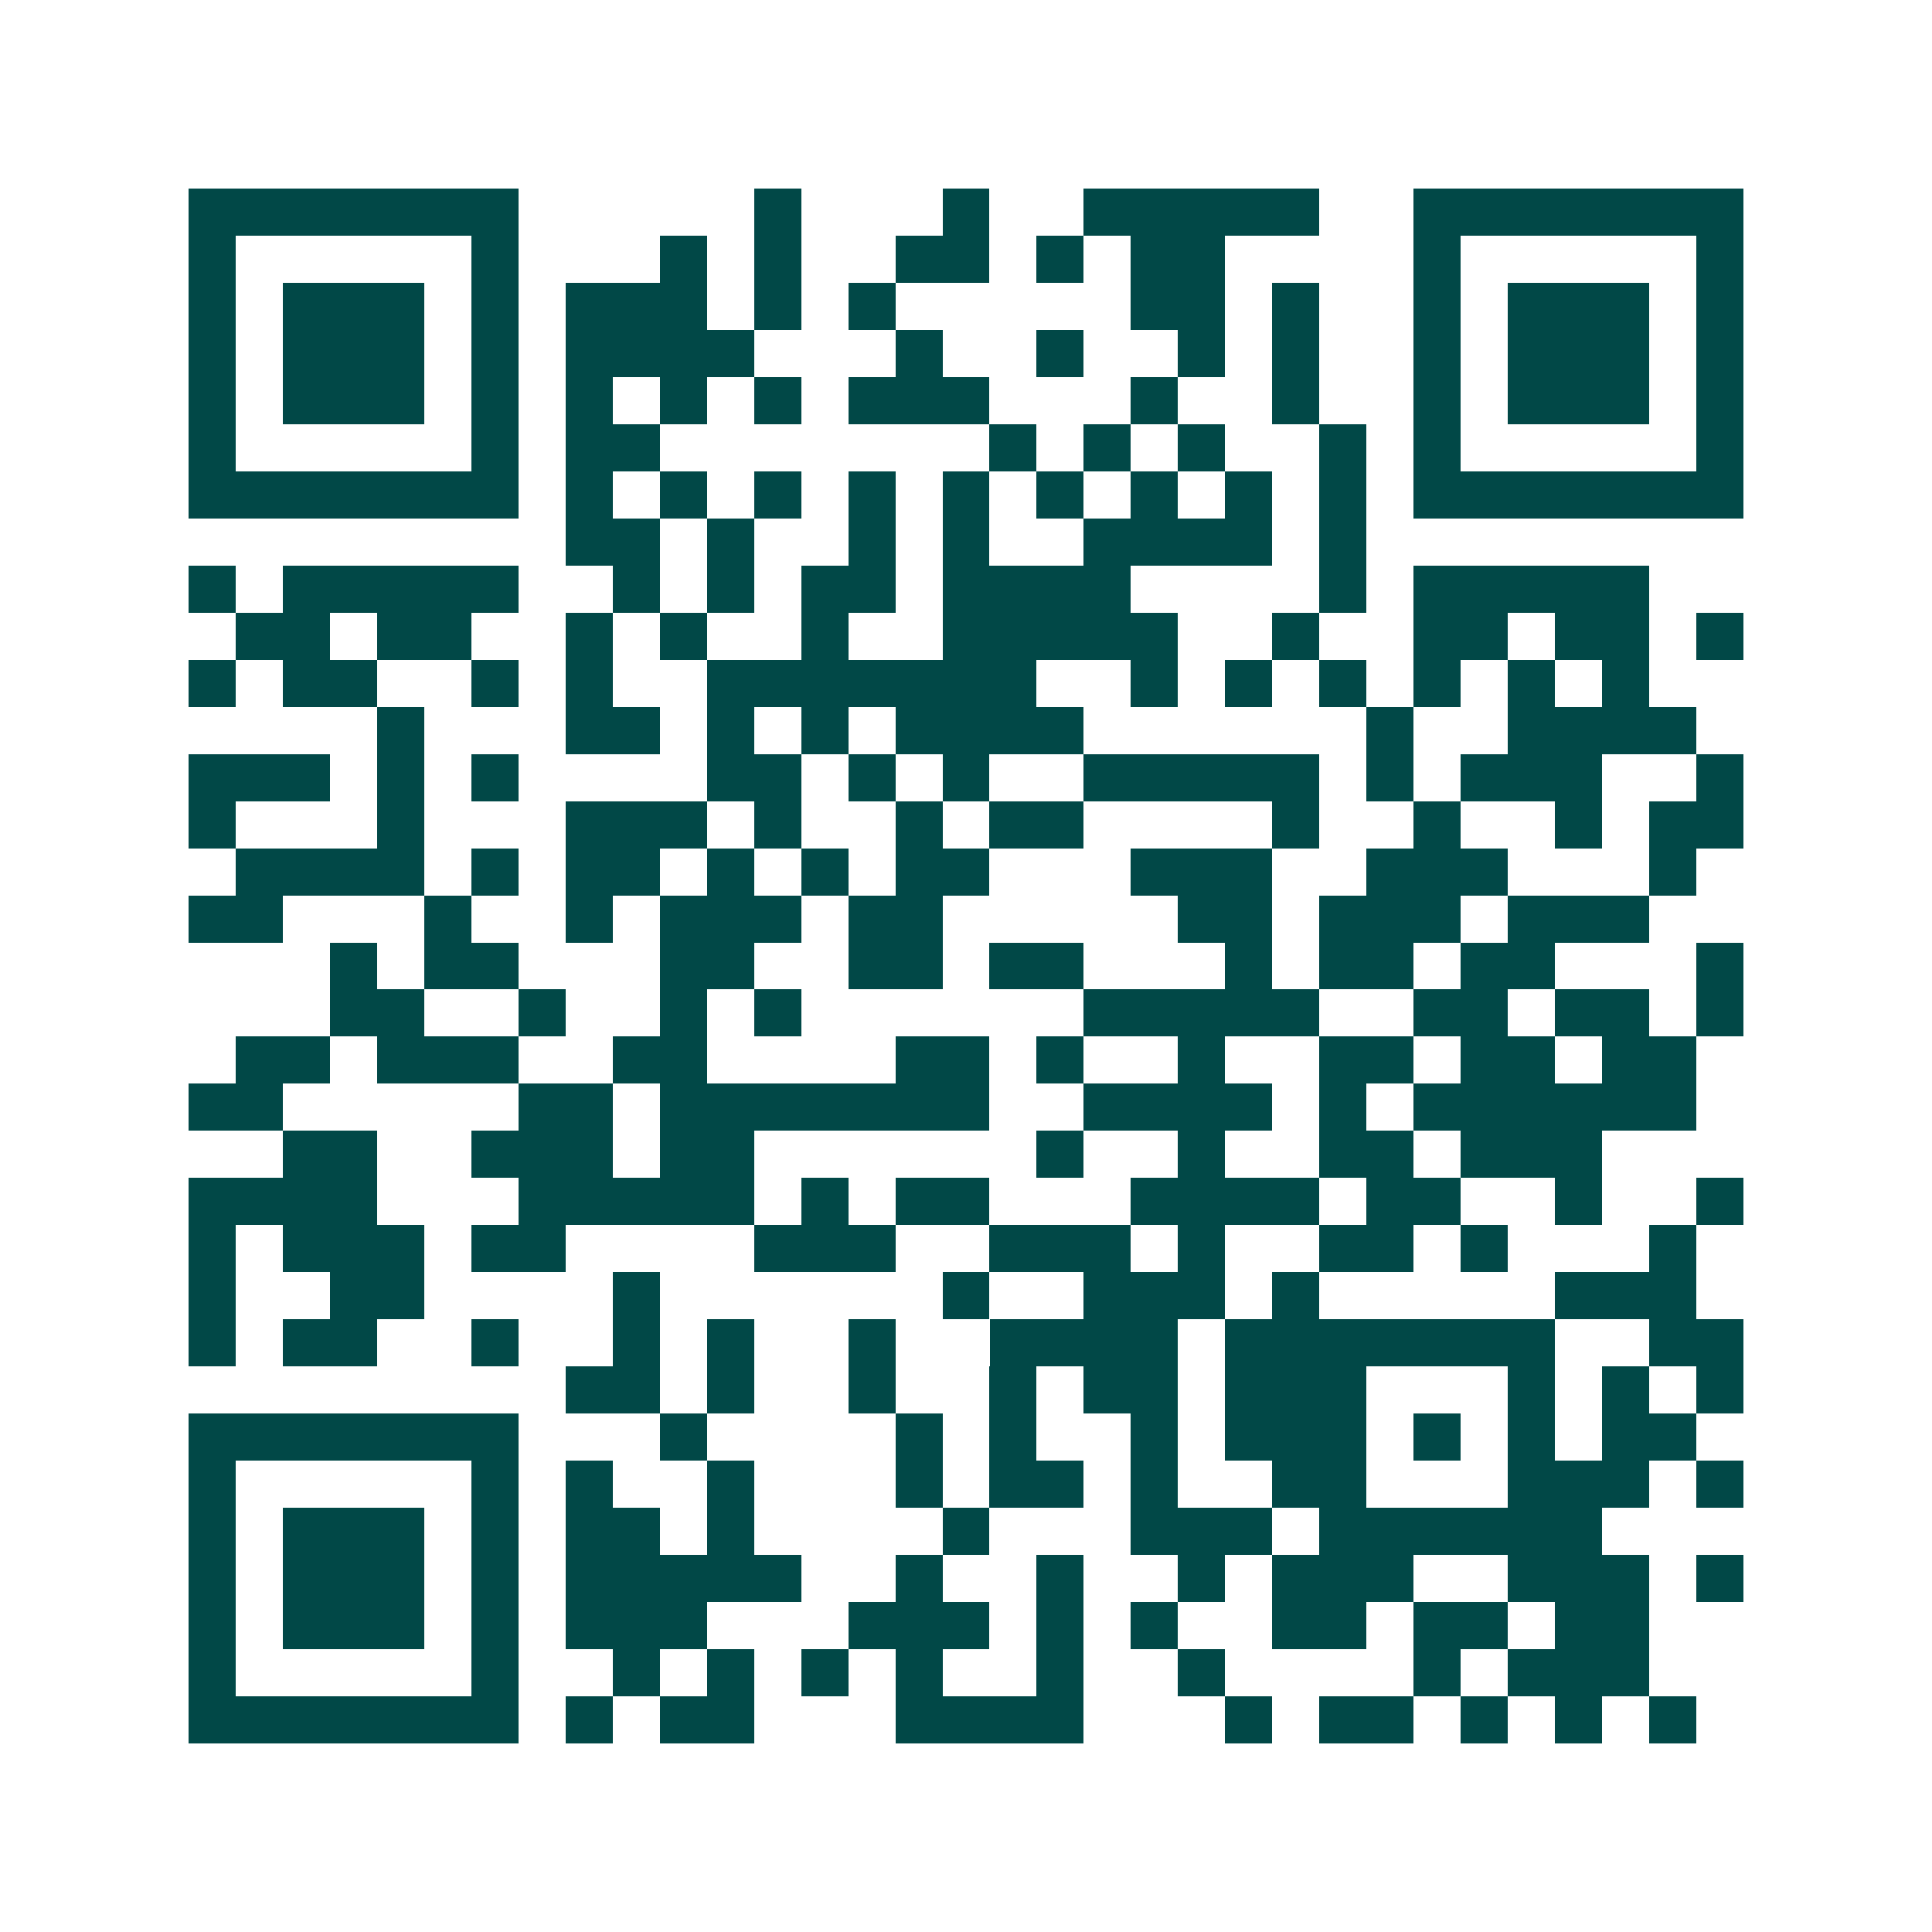 <svg xmlns="http://www.w3.org/2000/svg" width="200" height="200" viewBox="0 0 41 41" shape-rendering="crispEdges"><path fill="#ffffff" d="M0 0h41v41H0z"/><path stroke="#014847" d="M4 4.5h7m5 0h1m3 0h1m2 0h5m2 0h7M4 5.5h1m5 0h1m3 0h1m1 0h1m2 0h2m1 0h1m1 0h2m4 0h1m5 0h1M4 6.5h1m1 0h3m1 0h1m1 0h3m1 0h1m1 0h1m5 0h2m1 0h1m2 0h1m1 0h3m1 0h1M4 7.5h1m1 0h3m1 0h1m1 0h4m3 0h1m2 0h1m2 0h1m1 0h1m2 0h1m1 0h3m1 0h1M4 8.5h1m1 0h3m1 0h1m1 0h1m1 0h1m1 0h1m1 0h3m3 0h1m2 0h1m2 0h1m1 0h3m1 0h1M4 9.5h1m5 0h1m1 0h2m7 0h1m1 0h1m1 0h1m2 0h1m1 0h1m5 0h1M4 10.5h7m1 0h1m1 0h1m1 0h1m1 0h1m1 0h1m1 0h1m1 0h1m1 0h1m1 0h1m1 0h7M12 11.5h2m1 0h1m2 0h1m1 0h1m2 0h4m1 0h1M4 12.5h1m1 0h5m2 0h1m1 0h1m1 0h2m1 0h4m4 0h1m1 0h5M5 13.5h2m1 0h2m2 0h1m1 0h1m2 0h1m2 0h5m2 0h1m2 0h2m1 0h2m1 0h1M4 14.5h1m1 0h2m2 0h1m1 0h1m2 0h7m2 0h1m1 0h1m1 0h1m1 0h1m1 0h1m1 0h1M8 15.5h1m3 0h2m1 0h1m1 0h1m1 0h4m6 0h1m2 0h4M4 16.5h3m1 0h1m1 0h1m4 0h2m1 0h1m1 0h1m2 0h5m1 0h1m1 0h3m2 0h1M4 17.5h1m3 0h1m3 0h3m1 0h1m2 0h1m1 0h2m4 0h1m2 0h1m2 0h1m1 0h2M5 18.5h4m1 0h1m1 0h2m1 0h1m1 0h1m1 0h2m3 0h3m2 0h3m3 0h1M4 19.5h2m3 0h1m2 0h1m1 0h3m1 0h2m5 0h2m1 0h3m1 0h3M7 20.5h1m1 0h2m3 0h2m2 0h2m1 0h2m3 0h1m1 0h2m1 0h2m3 0h1M7 21.5h2m2 0h1m2 0h1m1 0h1m6 0h5m2 0h2m1 0h2m1 0h1M5 22.5h2m1 0h3m2 0h2m4 0h2m1 0h1m2 0h1m2 0h2m1 0h2m1 0h2M4 23.5h2m5 0h2m1 0h7m2 0h4m1 0h1m1 0h6M6 24.5h2m2 0h3m1 0h2m6 0h1m2 0h1m2 0h2m1 0h3M4 25.5h4m3 0h5m1 0h1m1 0h2m3 0h4m1 0h2m2 0h1m2 0h1M4 26.5h1m1 0h3m1 0h2m4 0h3m2 0h3m1 0h1m2 0h2m1 0h1m3 0h1M4 27.5h1m2 0h2m4 0h1m6 0h1m2 0h3m1 0h1m5 0h3M4 28.5h1m1 0h2m2 0h1m2 0h1m1 0h1m2 0h1m2 0h4m1 0h7m2 0h2M12 29.5h2m1 0h1m2 0h1m2 0h1m1 0h2m1 0h3m3 0h1m1 0h1m1 0h1M4 30.5h7m3 0h1m4 0h1m1 0h1m2 0h1m1 0h3m1 0h1m1 0h1m1 0h2M4 31.5h1m5 0h1m1 0h1m2 0h1m3 0h1m1 0h2m1 0h1m2 0h2m3 0h3m1 0h1M4 32.5h1m1 0h3m1 0h1m1 0h2m1 0h1m4 0h1m3 0h3m1 0h6M4 33.5h1m1 0h3m1 0h1m1 0h5m2 0h1m2 0h1m2 0h1m1 0h3m2 0h3m1 0h1M4 34.5h1m1 0h3m1 0h1m1 0h3m3 0h3m1 0h1m1 0h1m2 0h2m1 0h2m1 0h2M4 35.5h1m5 0h1m2 0h1m1 0h1m1 0h1m1 0h1m2 0h1m2 0h1m4 0h1m1 0h3M4 36.5h7m1 0h1m1 0h2m3 0h4m3 0h1m1 0h2m1 0h1m1 0h1m1 0h1"/></svg>

